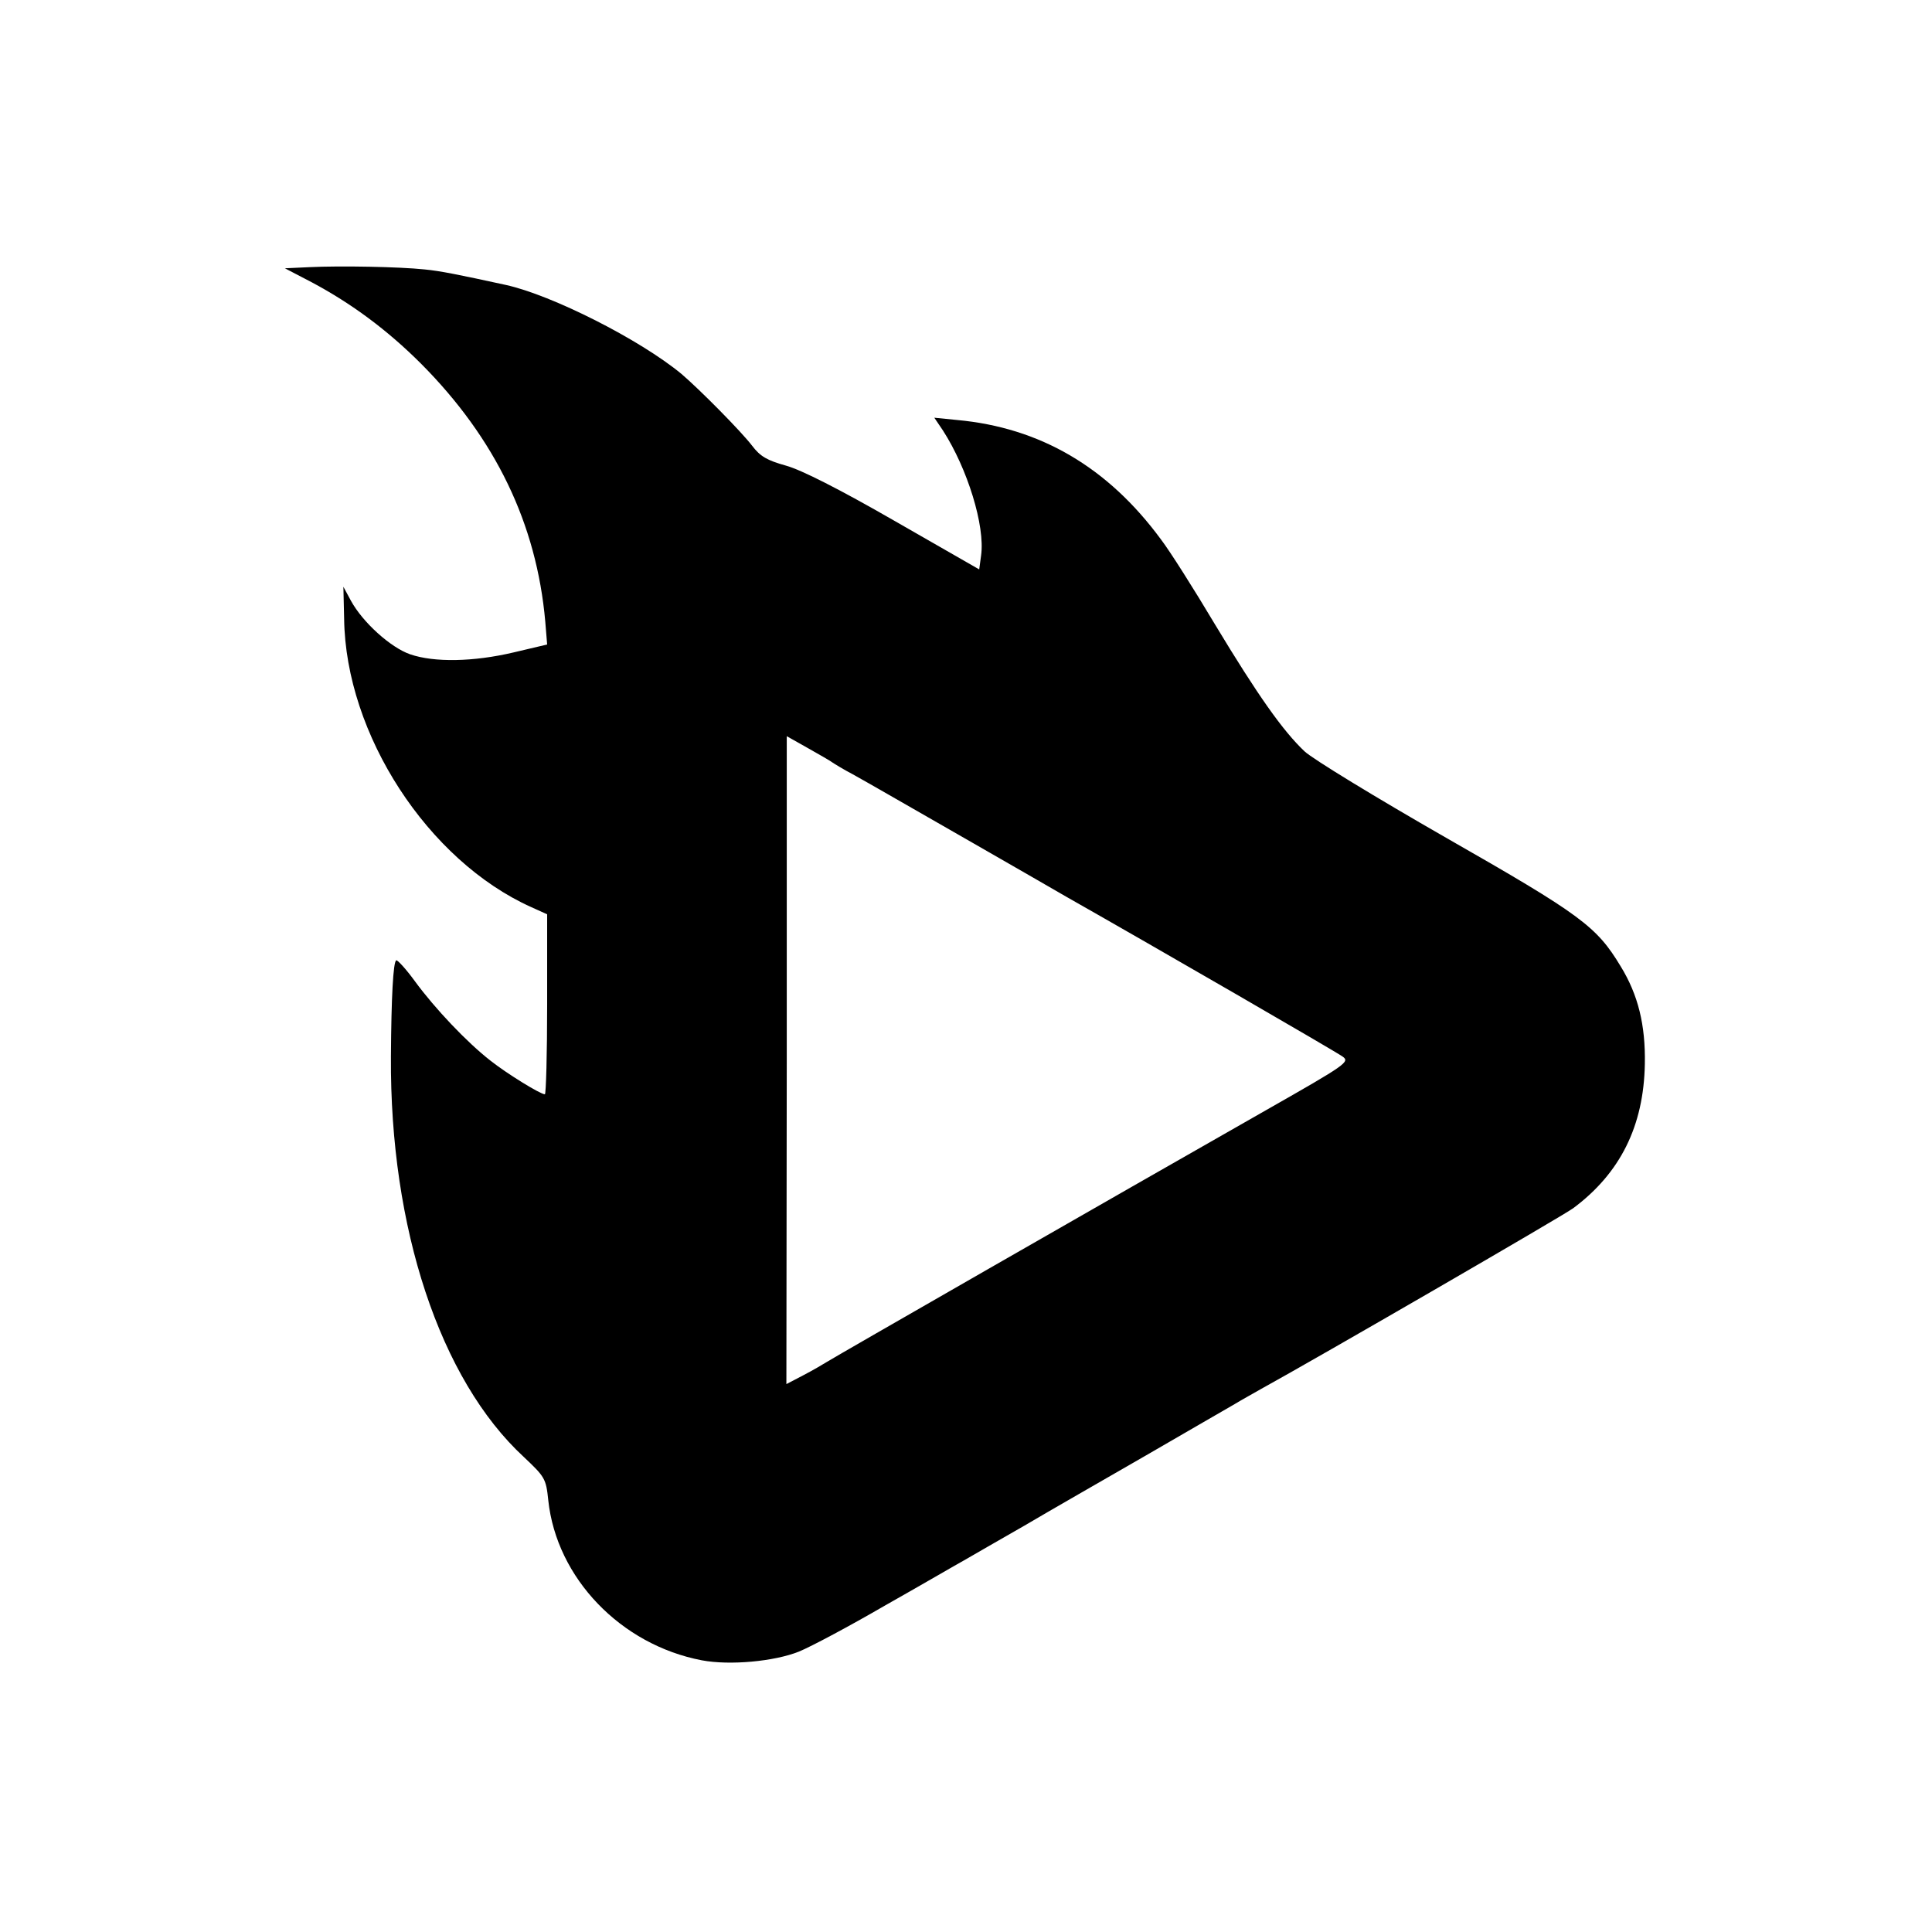 <?xml version="1.0" standalone="no"?>
<!DOCTYPE svg PUBLIC "-//W3C//DTD SVG 20010904//EN"
 "http://www.w3.org/TR/2001/REC-SVG-20010904/DTD/svg10.dtd">
<svg version="1.0" xmlns="http://www.w3.org/2000/svg"
 width="512pt" height="512pt" viewBox="0 0 512 512"
 preserveAspectRatio="xMidYMid meet">
<g transform="translate(0,512) scale(0.1,-0.1)"
fill="#000000" stroke="none">
<path d="M820 4412 l-65 -3 71 -37 c105 -56 200 -126 290 -216 197 -198 306
-424 329 -683 l5 -61 -89 -21 c-106 -25 -210 -27 -274 -5 -52 18 -126 85 -157
142 l-20 37 2 -85 c4 -306 222 -641 496 -764 l42 -19 0 -239 c0 -131 -3 -238
-6 -238 -12 0 -101 55 -144 89 -63 49 -148 139 -200 210 -24 33 -47 58 -50 56
-8 -5 -13 -97 -14 -255 -3 -454 130 -856 352 -1061 56 -53 59 -57 65 -115 22
-206 192 -383 407 -424 74 -14 192 -3 257 23 32 13 135 68 228 122 94 53 188
108 210 120 22 13 94 54 160 92 66 39 211 122 322 186 111 64 217 126 235 136
18 11 49 28 68 39 151 83 802 460 829 480 125 93 187 218 190 382 2 104 -18
184 -64 259 -64 106 -104 136 -463 341 -185 106 -354 209 -375 229 -57 54
-123 147 -237 336 -56 94 -120 195 -143 225 -141 192 -321 297 -541 317 l-60
6 23 -34 c65 -101 112 -253 101 -331 l-5 -37 -225 129 c-146 84 -247 135 -287
146 -50 14 -68 24 -90 53 -29 38 -139 149 -187 190 -110 91 -343 209 -466 236
-124 27 -173 37 -215 41 -66 7 -223 10 -305 6z m1385 -1312 c6 -4 30 -19 55
-32 59 -33 79 -45 320 -183 113 -65 223 -128 245 -141 245 -139 717 -412 733
-424 20 -14 10 -21 -201 -141 -418 -238 -1152 -659 -1167 -669 -8 -5 -35 -21
-60 -34 l-46 -24 1 858 0 859 55 -31 c30 -17 60 -34 65 -38z"/>
</g>
</svg>
